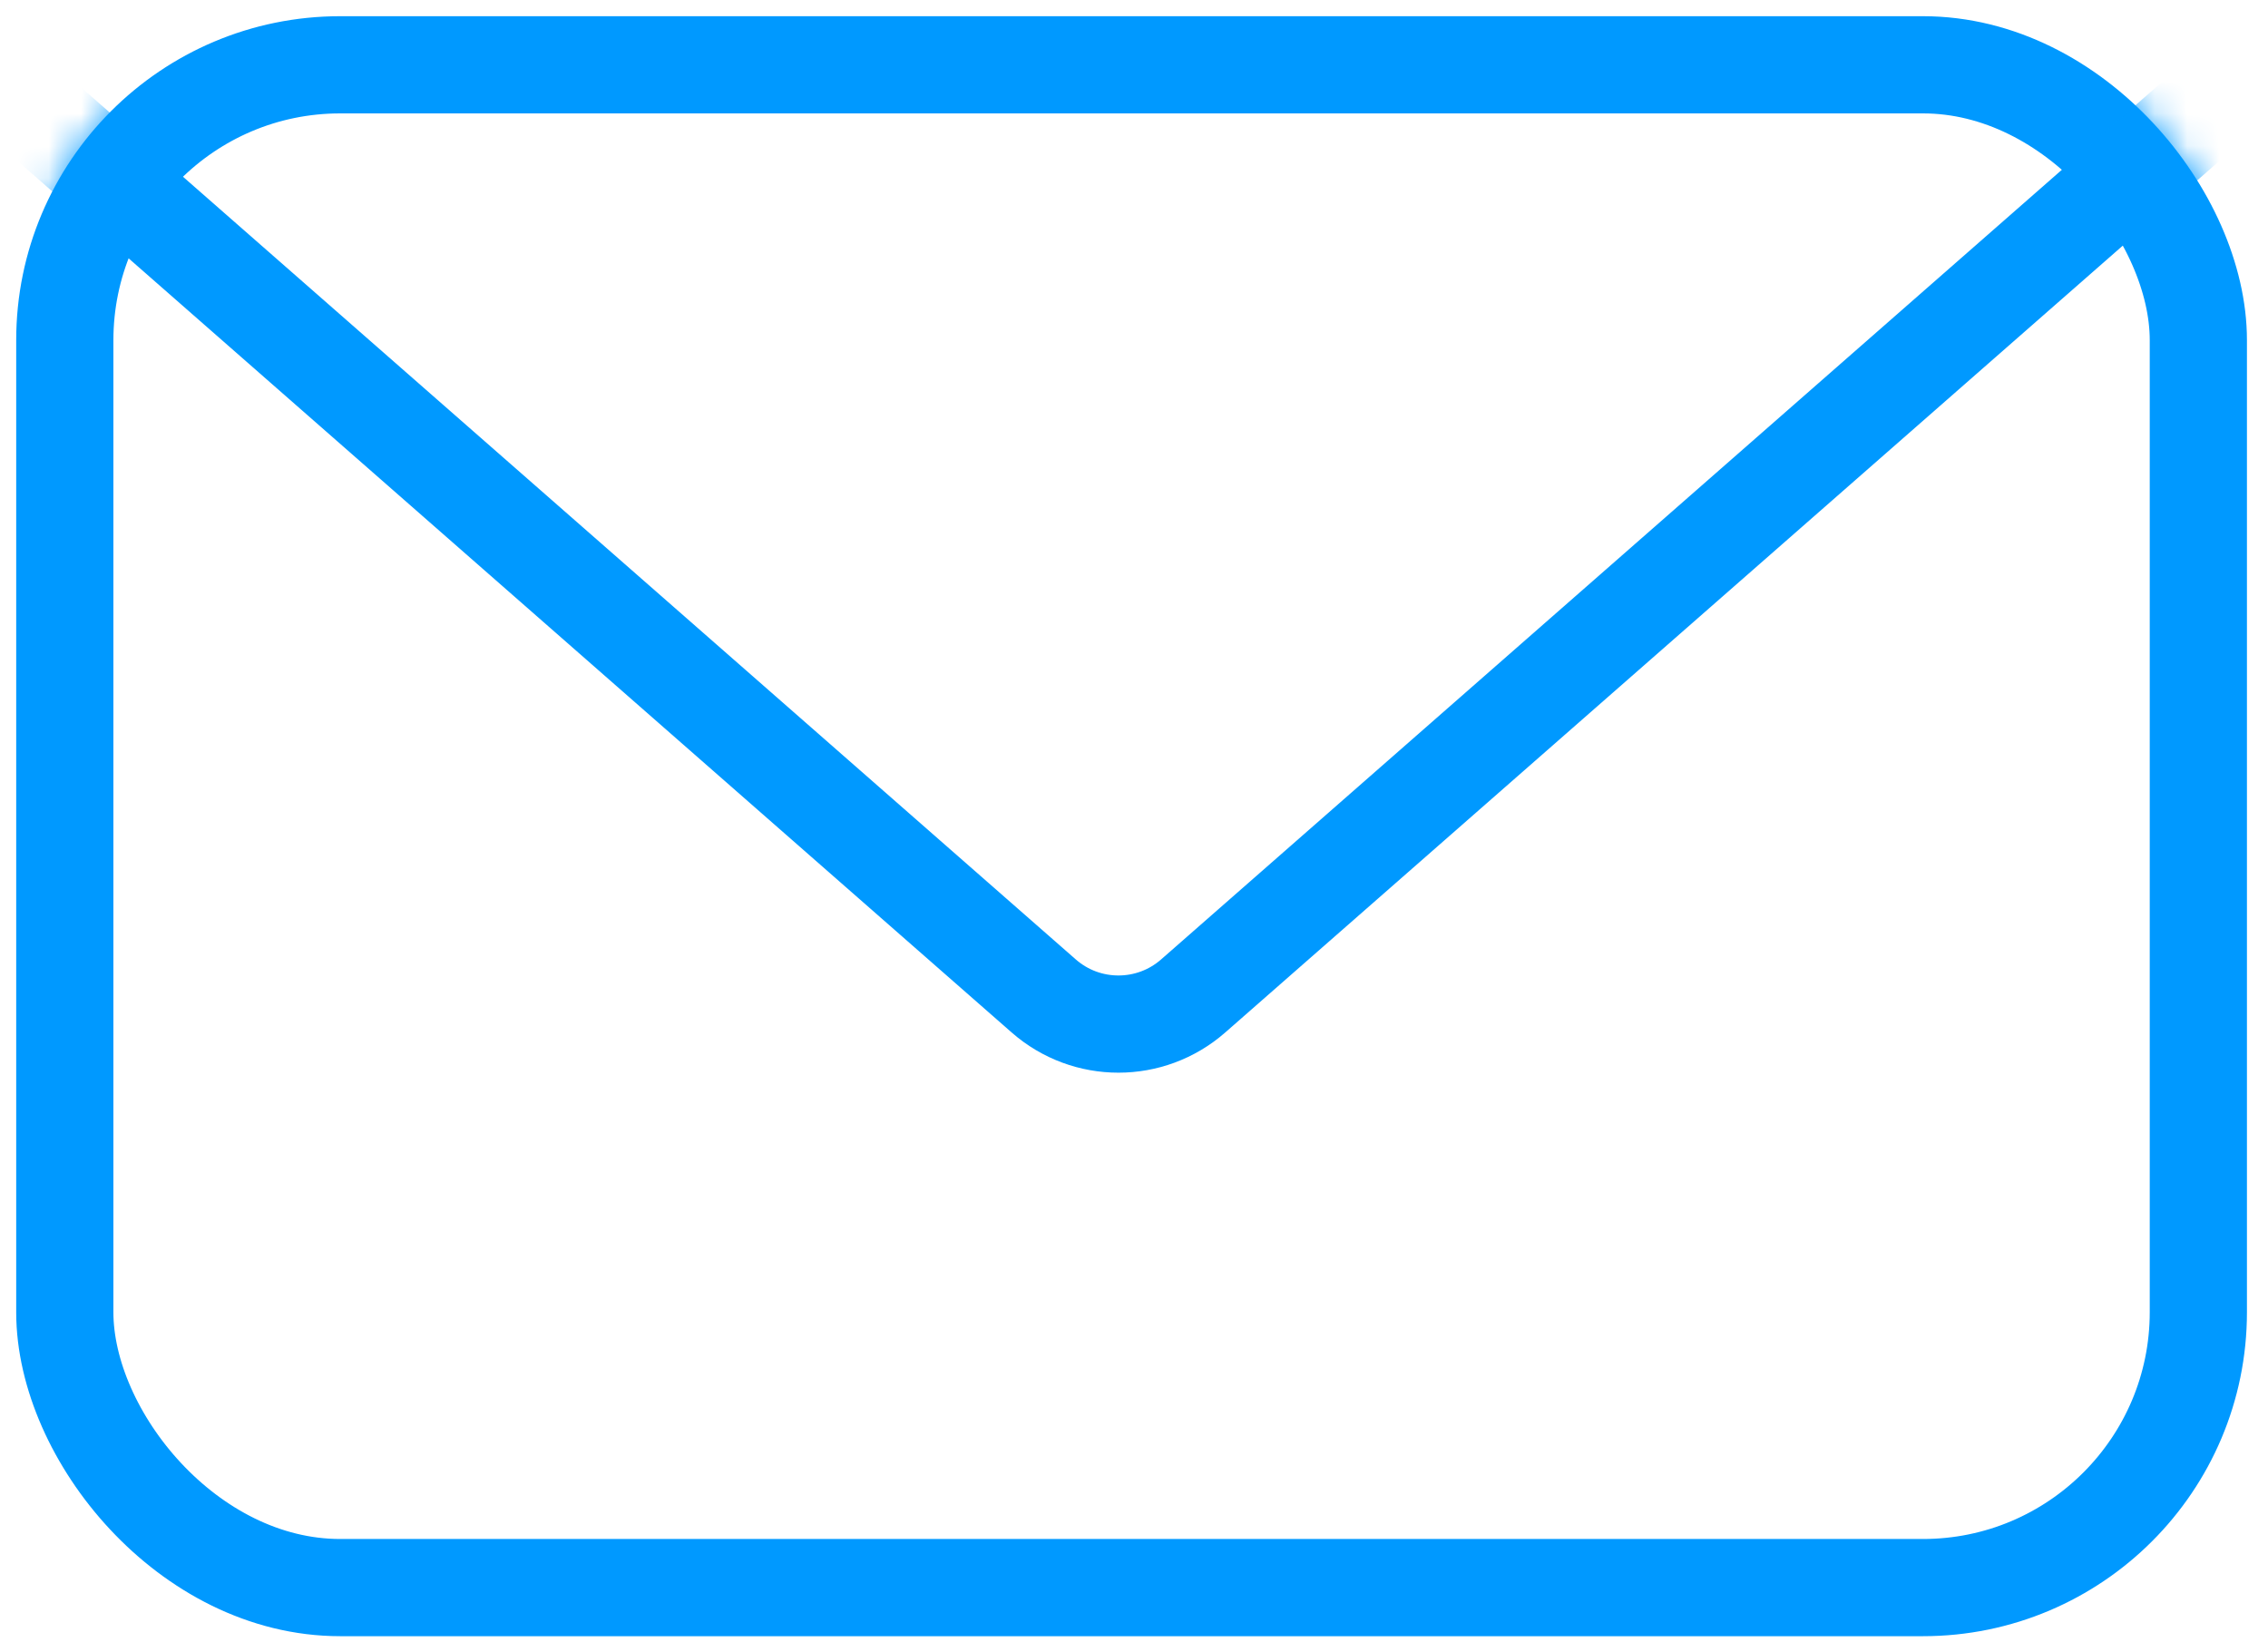 <svg width="70" height="51" viewBox="0 0 70 51" fill="none" xmlns="http://www.w3.org/2000/svg">
<rect x="2" y="2" width="65.85" height="47" rx="8.5" stroke="#0099FF" stroke-width="3"/>
<mask id="mask0_30_13" style="mask-type:alpha" maskUnits="userSpaceOnUse" x="0" y="0" width="70" height="51">
<rect x="2" y="2" width="65.85" height="47" rx="8.5" fill="#D9D9D9" stroke="#0099FF" stroke-width="3"/>
</mask>
<g mask="url(#mask0_30_13)">
<path d="M36.827 30.739C35.507 31.897 33.533 31.897 32.213 30.739L-14.125 -9.884C-16.554 -12.014 -15.048 -16.016 -11.818 -16.016L80.858 -16.016C84.088 -16.016 85.594 -12.014 83.165 -9.884L36.827 30.739Z" stroke="#0099FF" stroke-width="3"/>
</g>
</svg>
